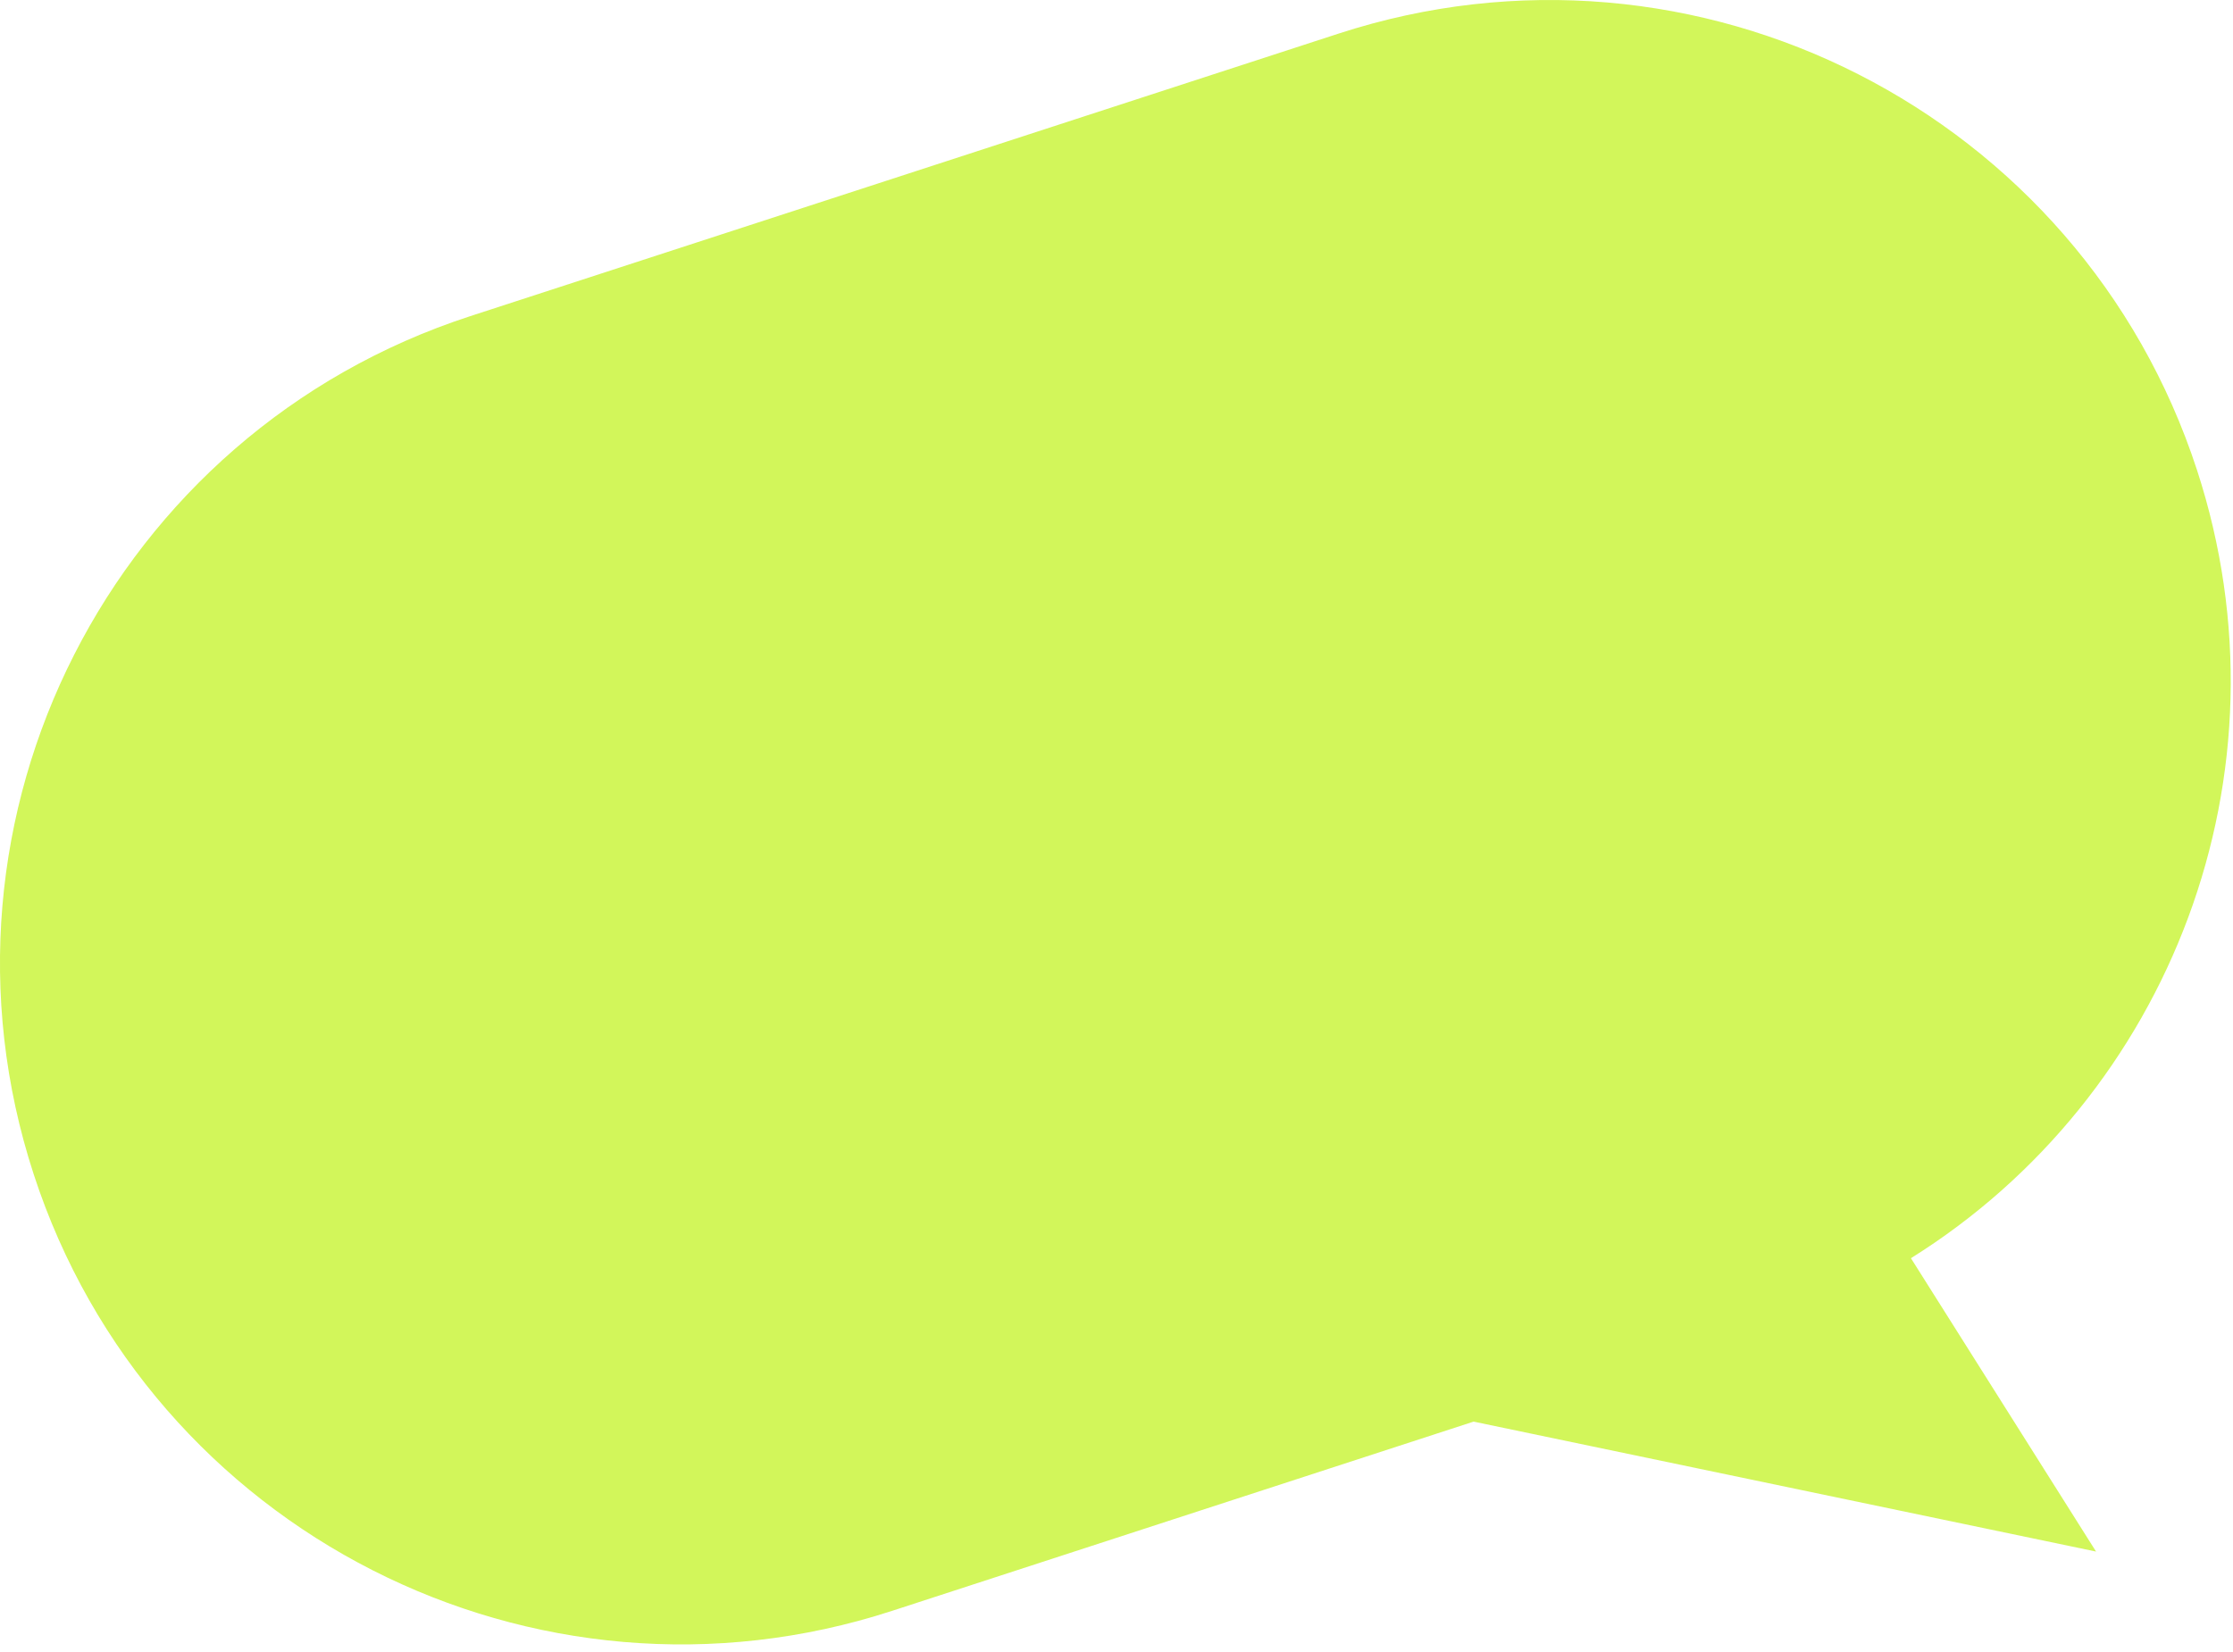 <?xml version="1.0" encoding="UTF-8"?> <svg xmlns="http://www.w3.org/2000/svg" width="100" height="74" viewBox="0 0 100 74" fill="none"><path fill-rule="evenodd" clip-rule="evenodd" d="M59.942 1.506C75.957 -3.707 93.171 5.048 98.39 21.062C102.82 34.657 97.181 49.113 85.577 56.36L93.867 69.501L65.992 63.68L39.956 72.155C23.94 77.368 6.726 68.612 1.508 52.598C-3.711 36.584 5.042 19.375 21.058 14.162L59.942 1.506Z" fill="#D2F65A"></path></svg> 